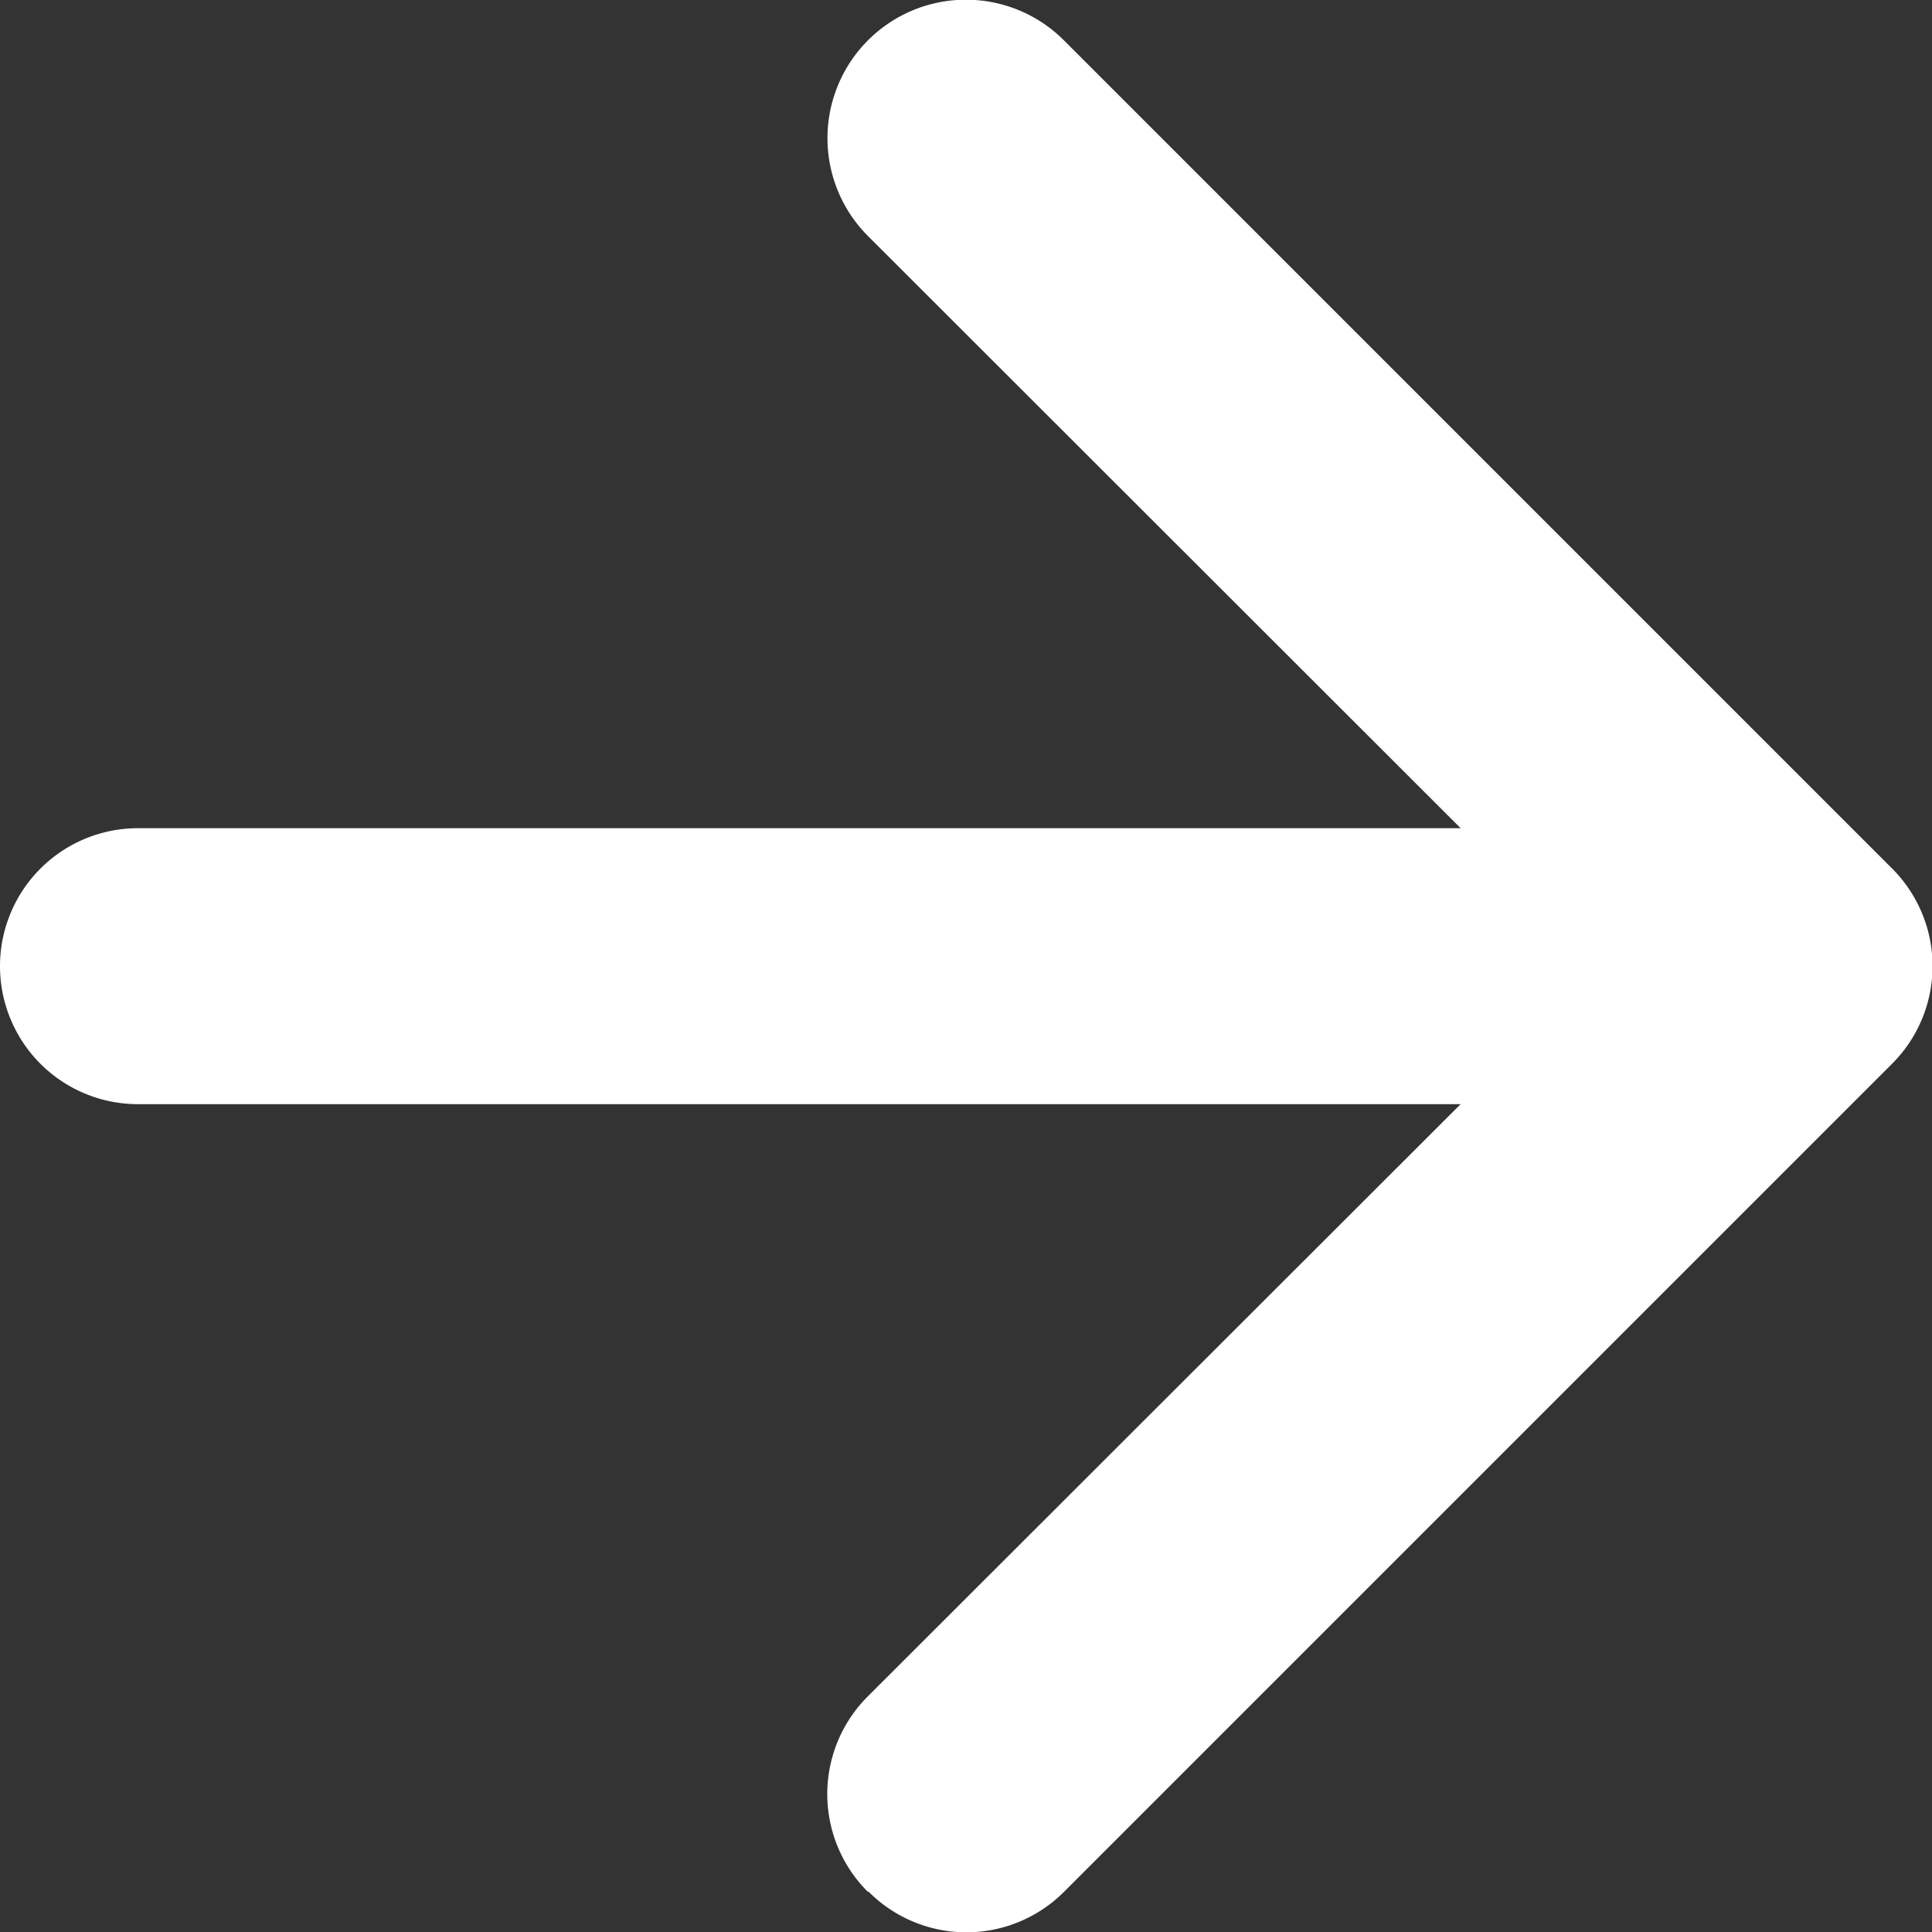 <svg xmlns="http://www.w3.org/2000/svg" width="15.751" height="15.753" viewBox="0 0 15.751 15.753">
  <rect x="0" y="0" width="15.751" height="15.753" fill="#333333" stroke="none"/>
  <g id="fleche_blanc_cta" data-name="fleche blanc cta" transform="translate(-10.125 25.877) rotate(-90)">
    <path id="Tracé_17" data-name="Tracé 17" d="M10.454,17.2a1.125,1.125,0,0,1,1.593,0L18,23.159,23.954,17.2A1.126,1.126,0,1,1,25.547,18.8l-6.75,6.75a1.125,1.125,0,0,1-1.593,0l-6.75-6.75a1.125,1.125,0,0,1,0-1.593Z" fill="#fff"/>
    <path id="Tracé_18" data-name="Tracé 18" d="M18,10.125a1.125,1.125,0,0,1,1.125,1.125V22.5a1.125,1.125,0,0,1-2.25,0V11.25A1.125,1.125,0,0,1,18,10.125Z" fill="#fff"/>
  </g>
</svg>

